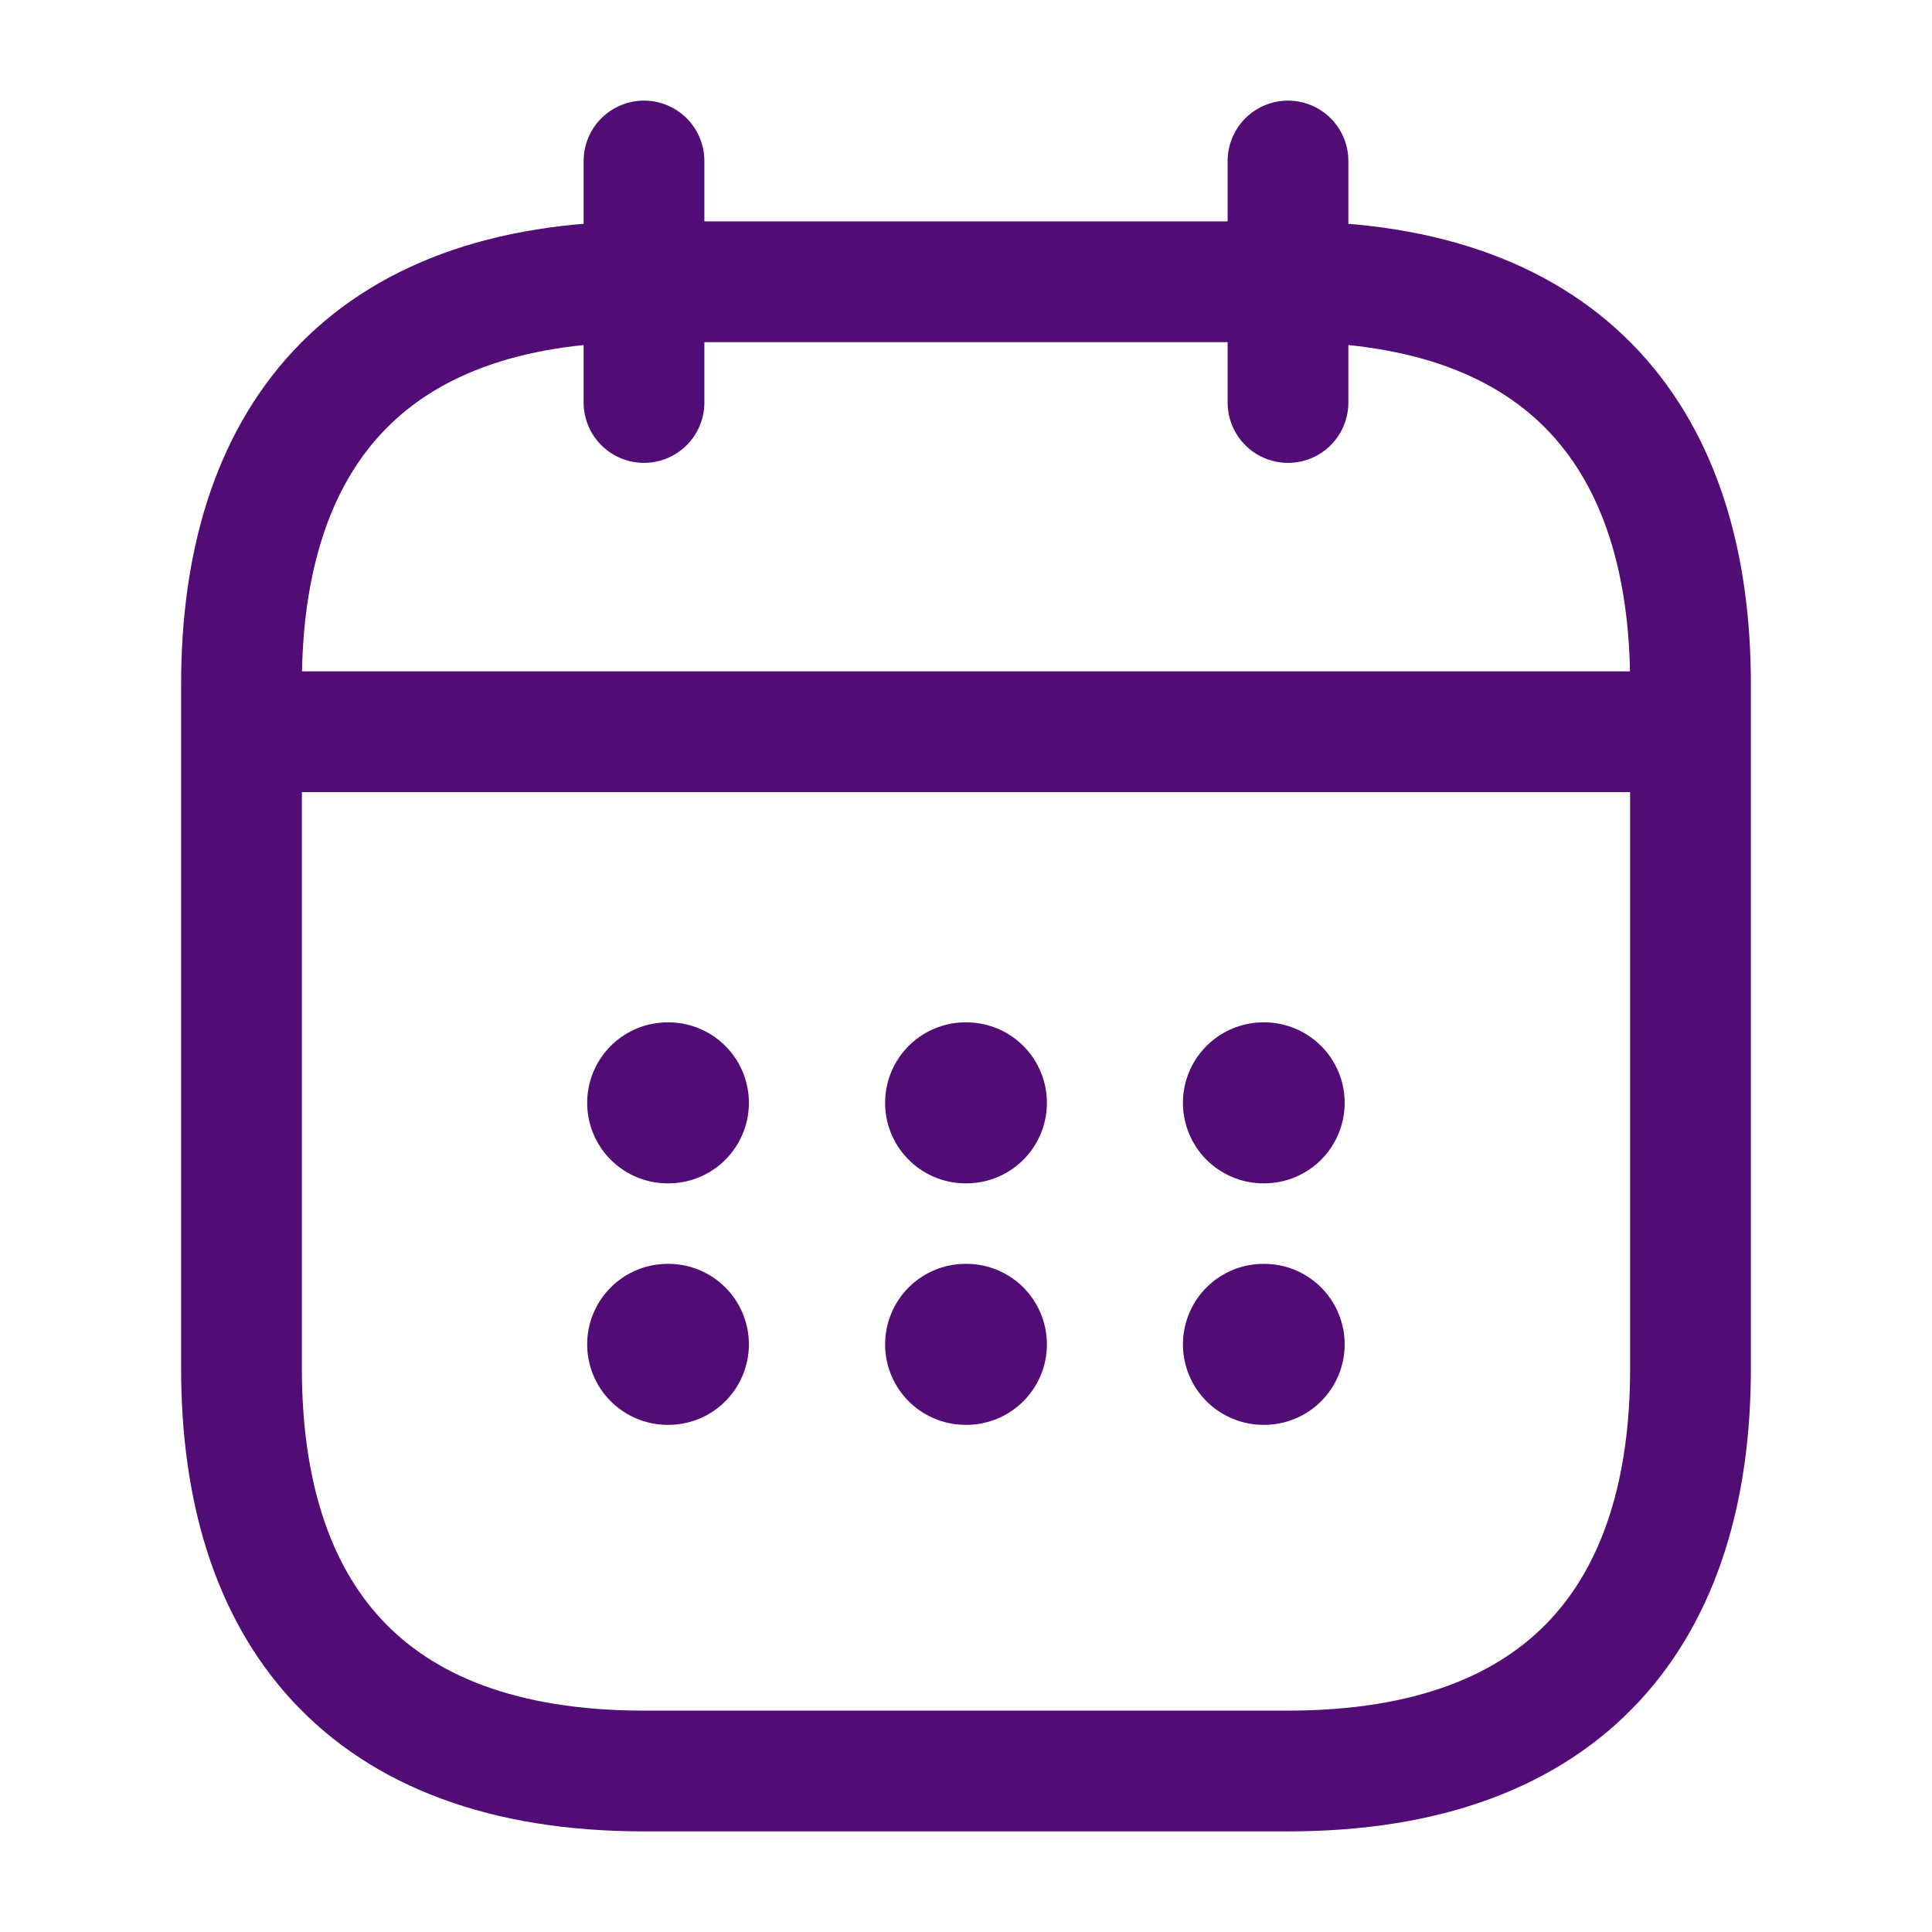 <svg width="24" height="24" viewBox="0 0 24 24" fill="none" xmlns="http://www.w3.org/2000/svg">
<path d="M8 2V5" stroke="#510C76" stroke-width="1.5" stroke-miterlimit="10" stroke-linecap="round" stroke-linejoin="round"/>
<path d="M16 2V5" stroke="#510C76" stroke-width="1.5" stroke-miterlimit="10" stroke-linecap="round" stroke-linejoin="round"/>
<path d="M3.5 9.09H20.5" stroke="#510C76" stroke-width="1.5" stroke-miterlimit="10" stroke-linecap="round" stroke-linejoin="round"/>
<path d="M21 8.5V17C21 20 19.5 22 16 22H8C4.5 22 3 20 3 17V8.5C3 5.5 4.5 3.5 8 3.5H16C19.5 3.5 21 5.5 21 8.5Z" stroke="#510C76" stroke-width="1.5" stroke-miterlimit="10" stroke-linecap="round" stroke-linejoin="round"/>
<path d="M15.695 13.7H15.704" stroke="#510C76" stroke-width="2" stroke-linecap="round" stroke-linejoin="round"/>
<path d="M15.695 16.7H15.704" stroke="#510C76" stroke-width="2" stroke-linecap="round" stroke-linejoin="round"/>
<path d="M11.995 13.7H12.005" stroke="#510C76" stroke-width="2" stroke-linecap="round" stroke-linejoin="round"/>
<path d="M11.995 16.7H12.005" stroke="#510C76" stroke-width="2" stroke-linecap="round" stroke-linejoin="round"/>
<path d="M8.294 13.7H8.303" stroke="#510C76" stroke-width="2" stroke-linecap="round" stroke-linejoin="round"/>
<path d="M8.294 16.7H8.303" stroke="#510C76" stroke-width="2" stroke-linecap="round" stroke-linejoin="round"/>
</svg>
